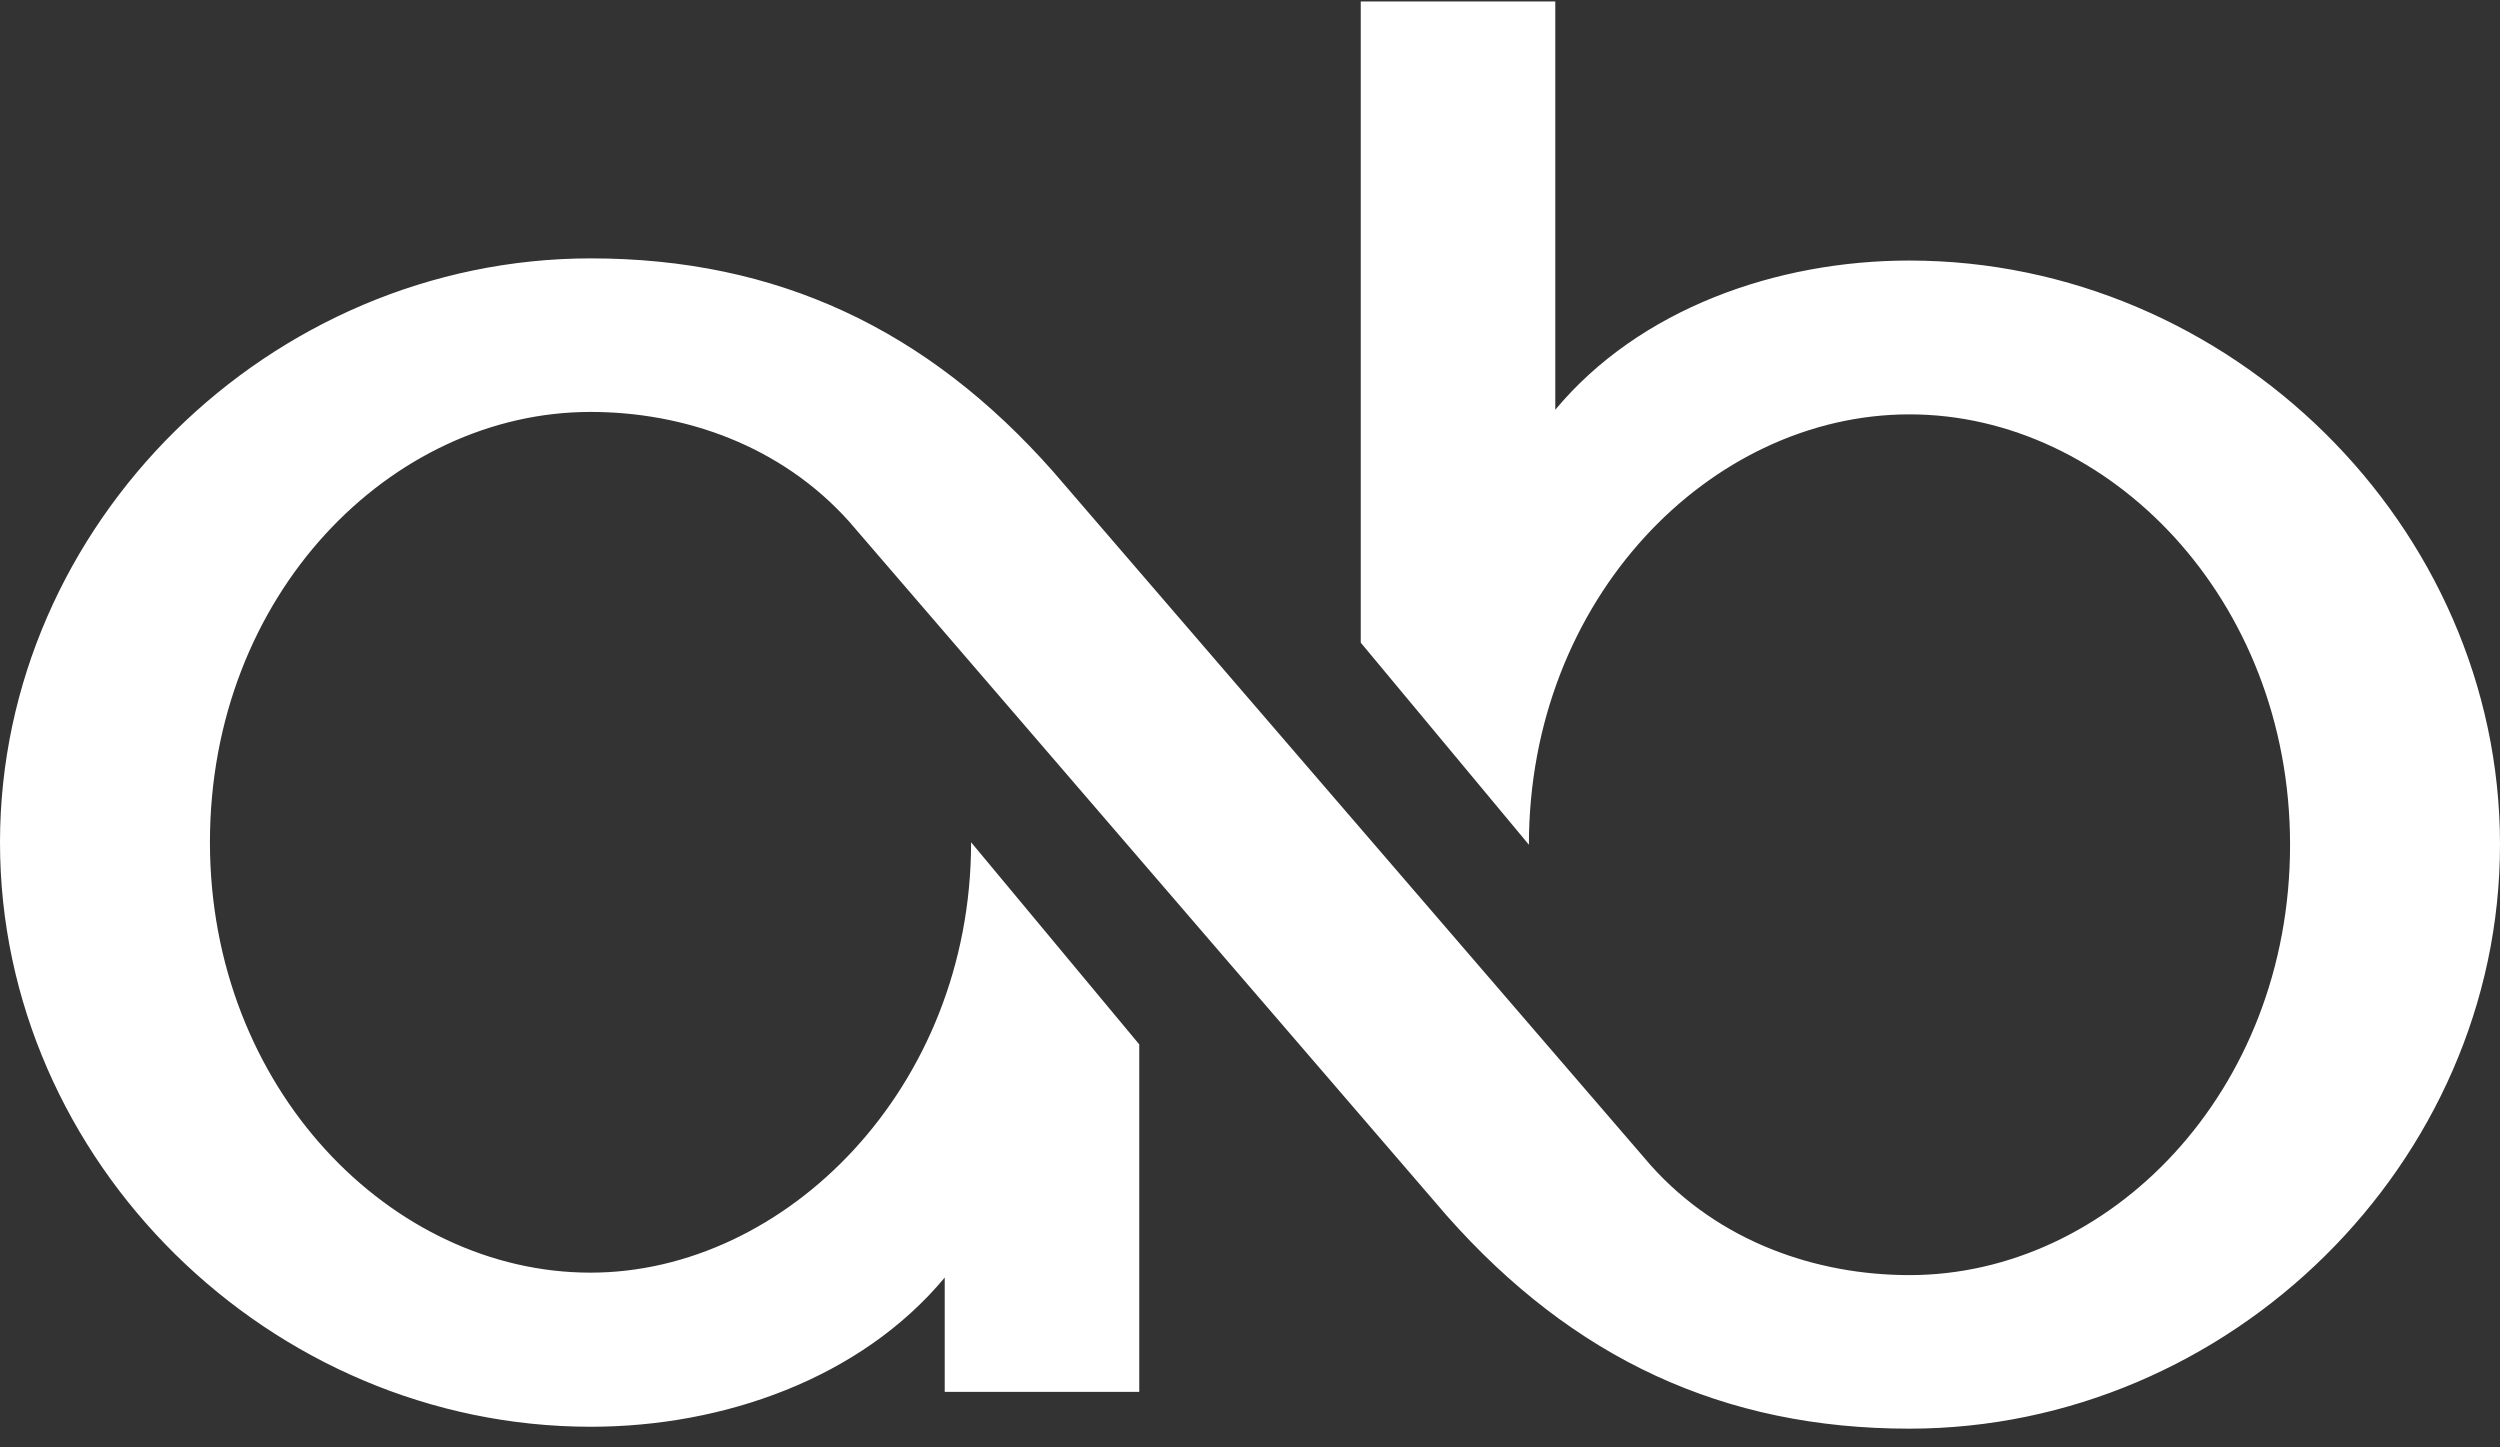 <svg width="114" height="66" viewBox="0 0 114 66" fill="none" xmlns="http://www.w3.org/2000/svg">
<rect x="0" y="0" width="114" height="66" fill="#333333" stroke="none"/>
<path id="Vector" d="M70.921 18.684C74.755 14.082 81.008 11.881 87.06 11.881C101.683 11.881 114 23.982 114 38.508C114 53.034 101.683 65.147 87.06 65.147C78.577 65.147 71.723 61.938 65.972 55.434L38.731 23.795C35.598 20.288 31.163 18.784 26.927 18.784C17.843 18.784 9.573 27.091 9.573 38.408C9.573 49.626 17.843 58.033 26.927 58.033C35.811 58.033 44.282 49.626 44.282 38.408L51.95 47.624V63.468H43.079V58.257C39.245 62.859 32.992 65.06 26.94 65.06C12.305 65.06 0 52.947 0 38.421C0 23.895 12.305 11.782 26.94 11.782C35.41 11.782 42.264 14.99 48.016 21.495L75.269 53.133C78.402 56.64 82.837 58.145 87.073 58.145C96.157 58.145 104.427 49.838 104.427 38.52C104.427 27.302 96.157 18.895 87.073 18.895C77.988 18.895 69.718 27.302 69.718 38.52L62.05 29.305V0.066H70.921V18.684Z" fill="white"/>
</svg>
